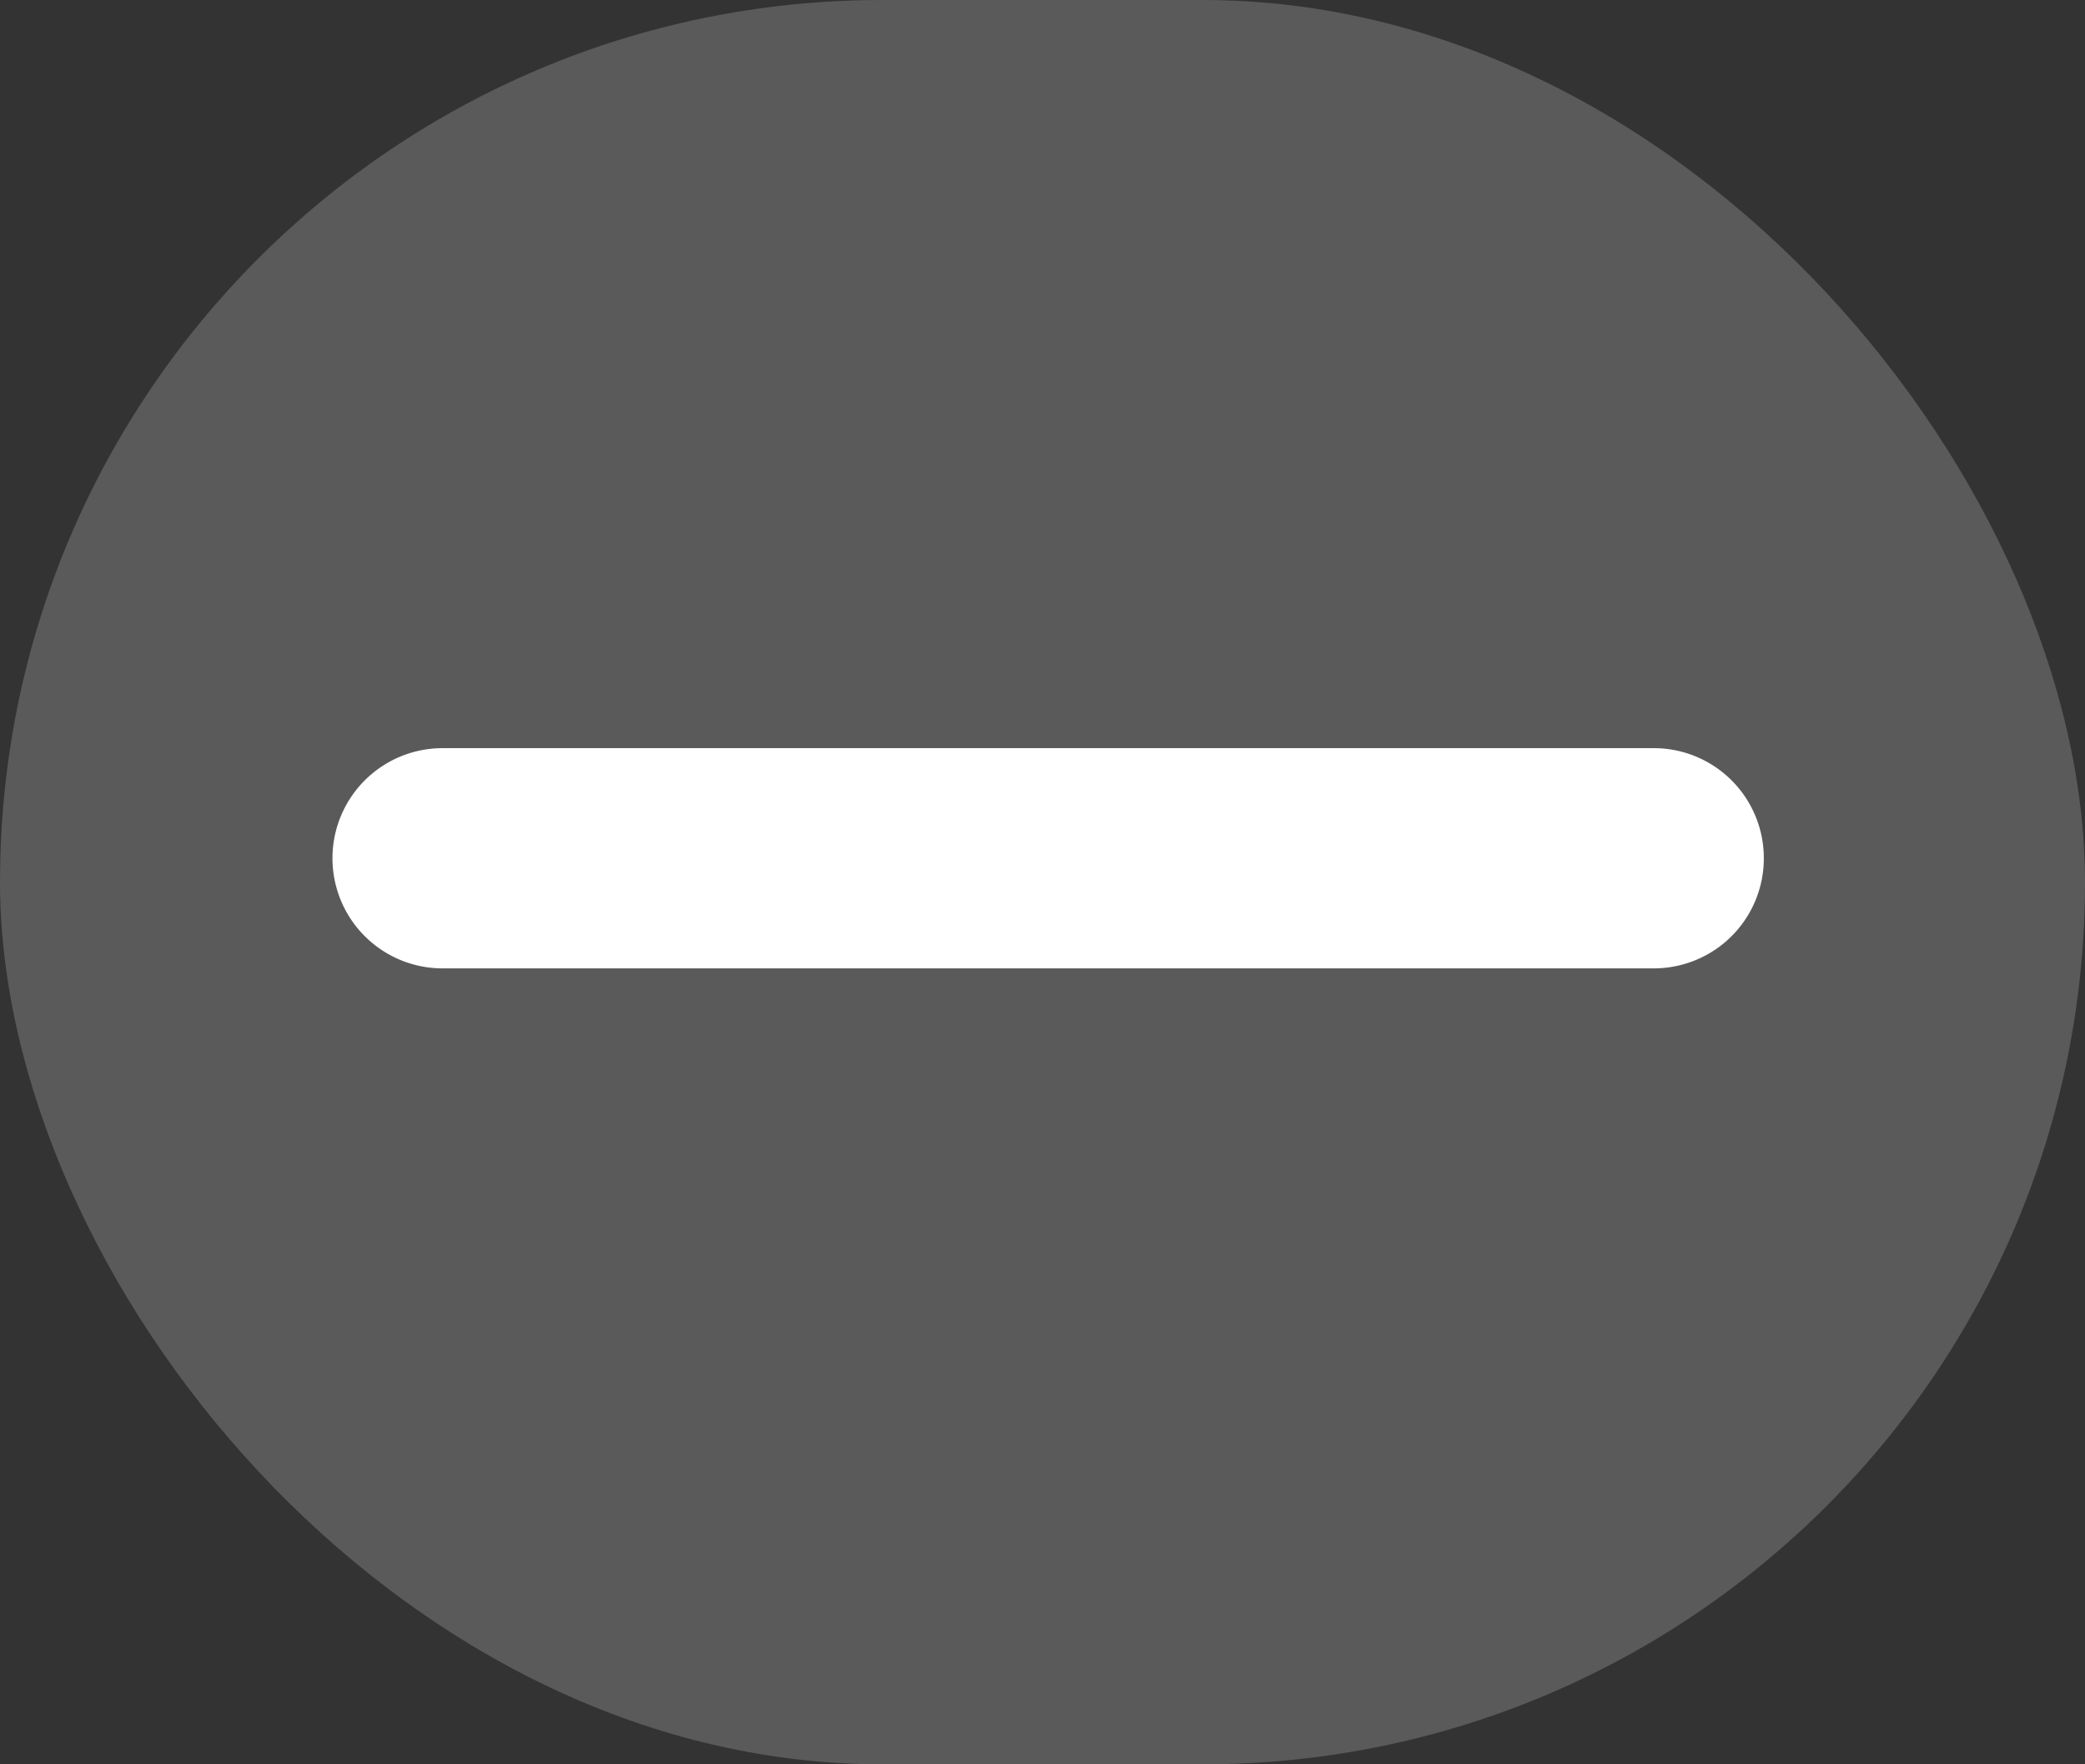 <svg id="minus" xmlns="http://www.w3.org/2000/svg" width="26" height="22" viewBox="0 0 26 22">
  <rect x="0" y="0" width="26" height="22" fill="#333333" stroke="none"/>
  <rect id="Rechteck_10" data-name="Rechteck 10" width="26" height="22" rx="11" fill="#5a5a5a"/>
  <path id="minus-2" data-name="minus" d="M17.849,225.373a1.372,1.372,0,0,1-1.373,1.373H1.373a1.373,1.373,0,0,1,0-2.746h15.1A1.372,1.372,0,0,1,17.849,225.373Z" transform="translate(4.146 -214.671)" fill="#fff"/>
</svg>
